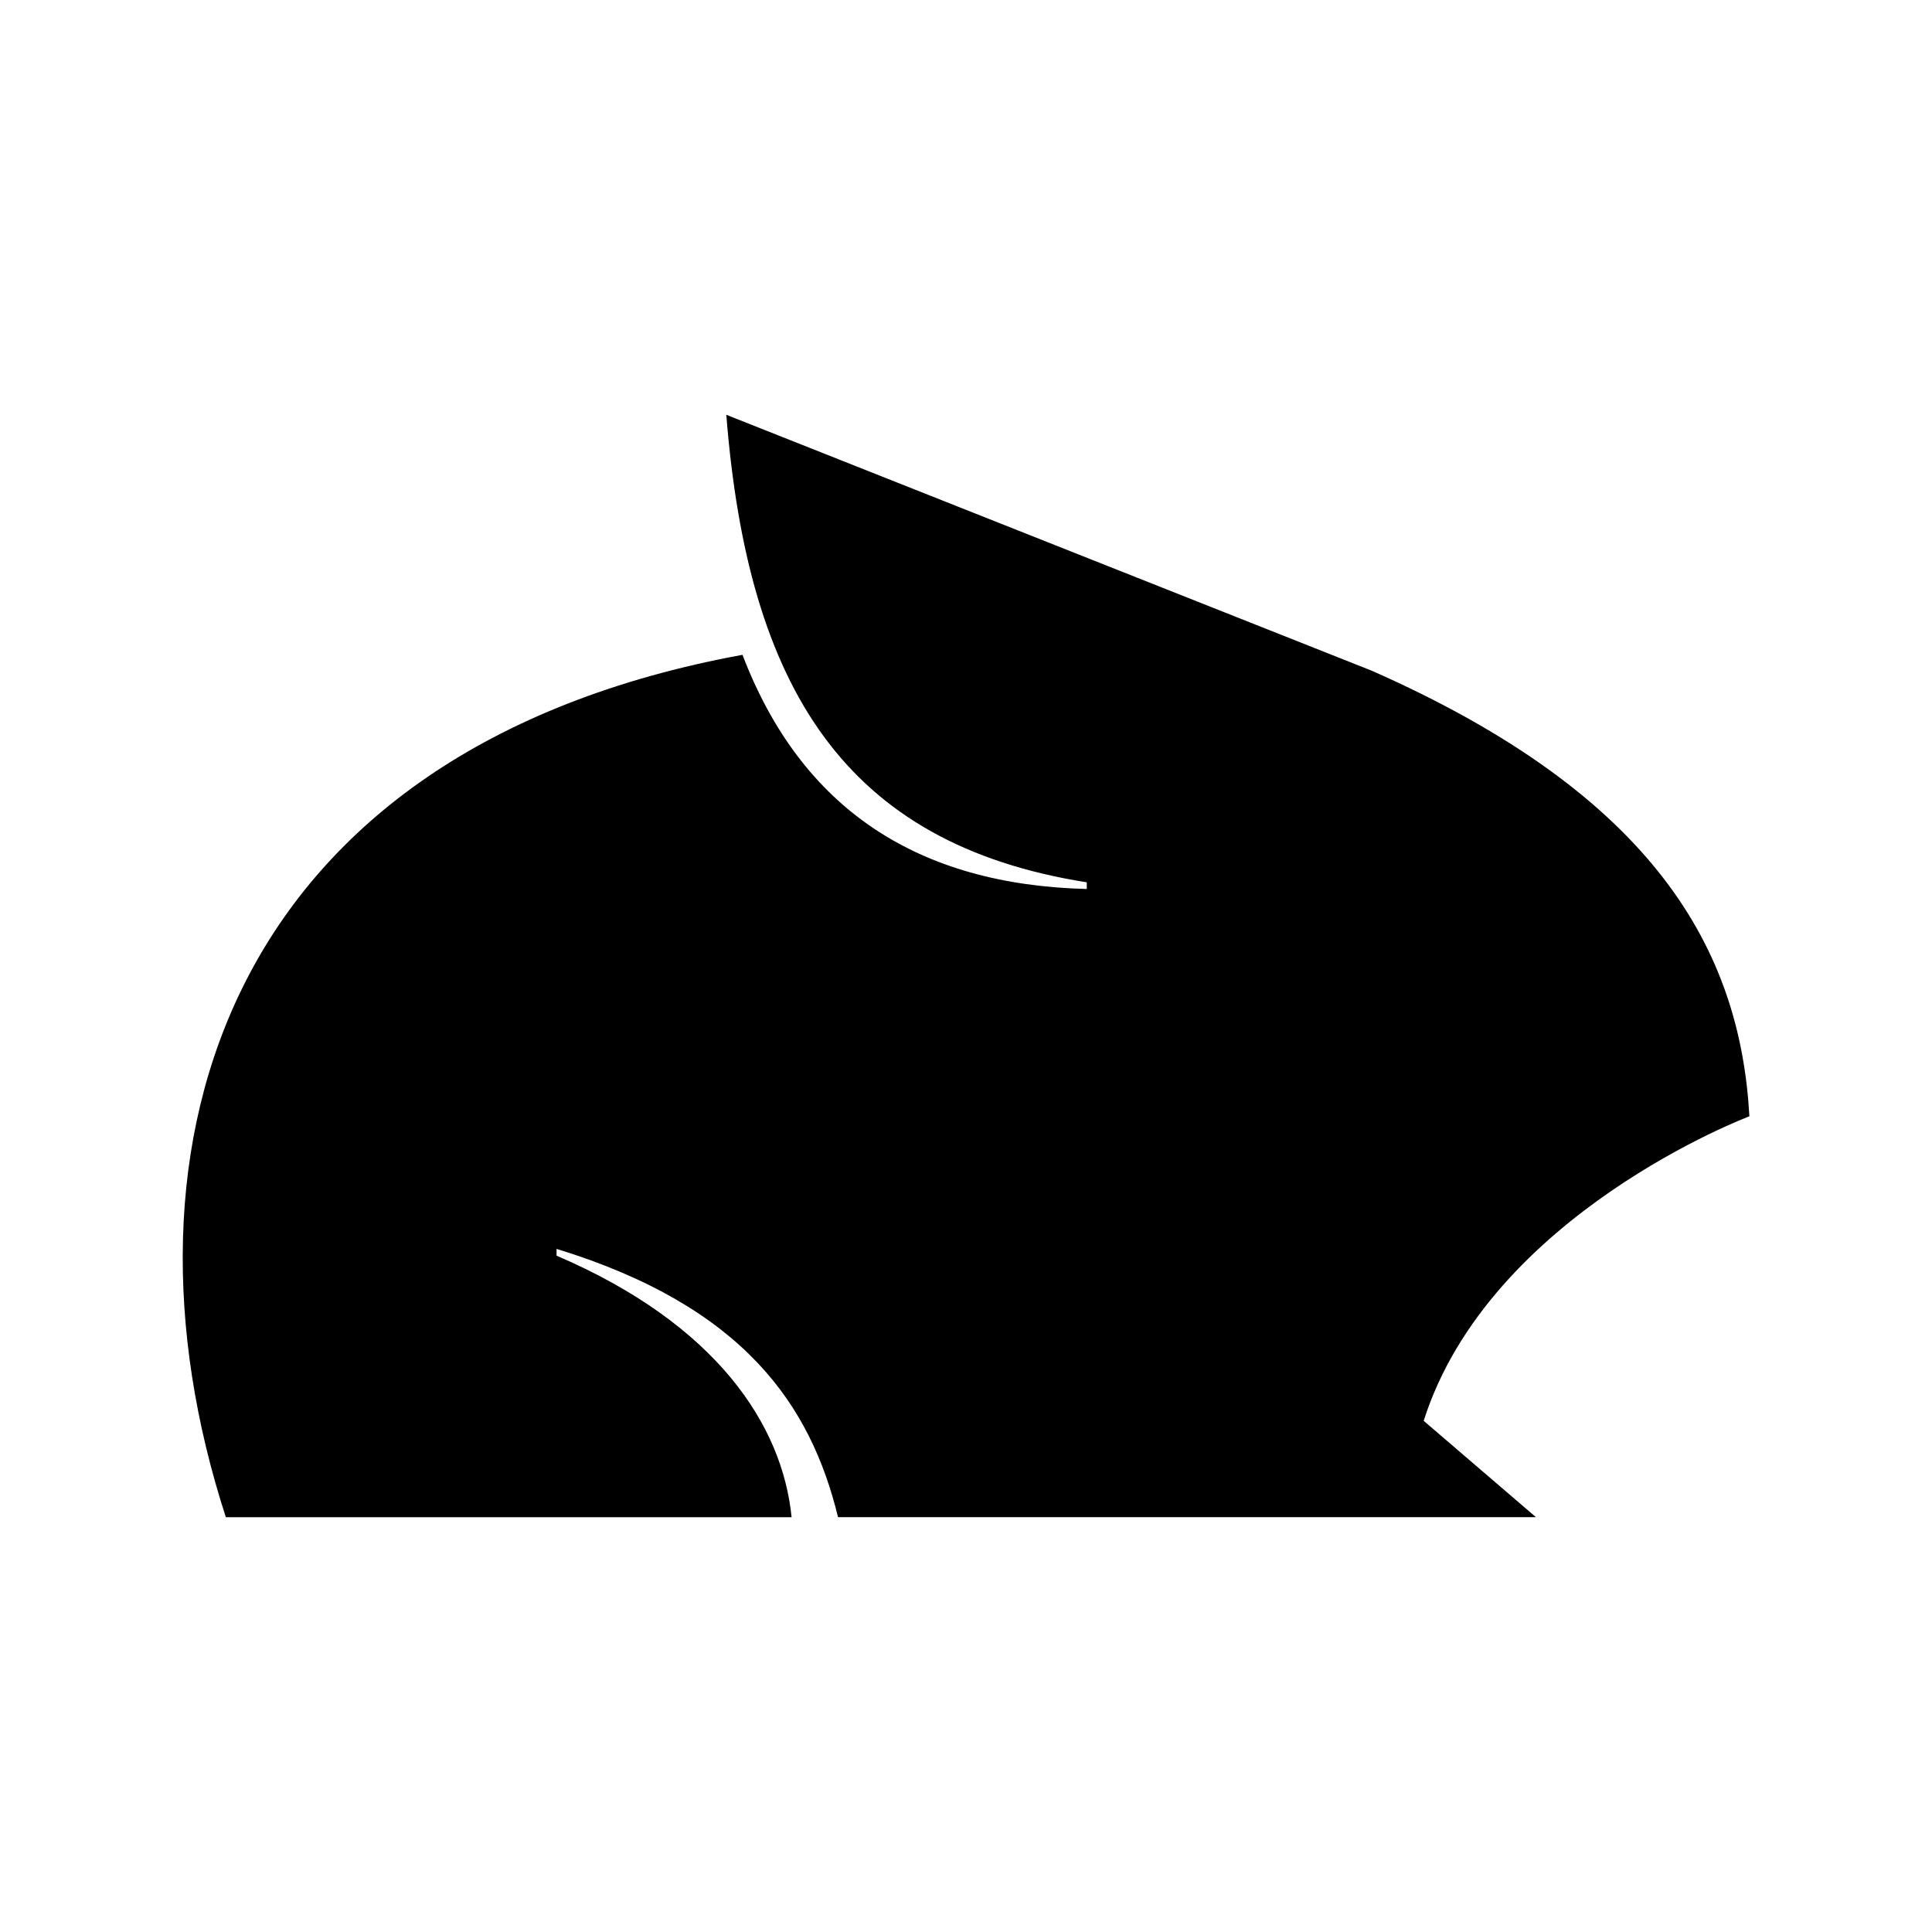 <?xml version="1.0" encoding="UTF-8"?>
<svg id="Layer_1" xmlns="http://www.w3.org/2000/svg" version="1.1" viewBox="0 0 290 290">
  <!-- Generator: Adobe Illustrator 29.4.0, SVG Export Plug-In . SVG Version: 2.1.0 Build 152)  -->
  <defs>
    <style>
      .st0 {
        fill: #004dff;
      }

      .st1 {
        fill-rule: evenodd;
      }

      .st2 {
        fill: #ffec00;
      }
    </style>
  </defs>
  <path class="st2" d="M20.35,40.59"/>
  <path class="st0" d="M20.35,40.59"/>
  <path class="st1" d="M33.91,227.74h84.91c-1.37-13.81-11.22-28.95-35.28-39.26v-1.02c28.05,8.62,38.14,23.38,42.25,40.27h104.76l-16.85-14.46c9.87-31.04,48.89-45.71,48.89-45.71-1.38-24.9-14.12-48.1-56.7-66.89l-96.87-38.41c3.24,40.94,17.74,64.42,54.11,70.18v1c-25.27-.63-42.8-11.91-51.68-35.15C34.27,112.46,15.66,171.57,33.9,227.74h0Z"/>
</svg>